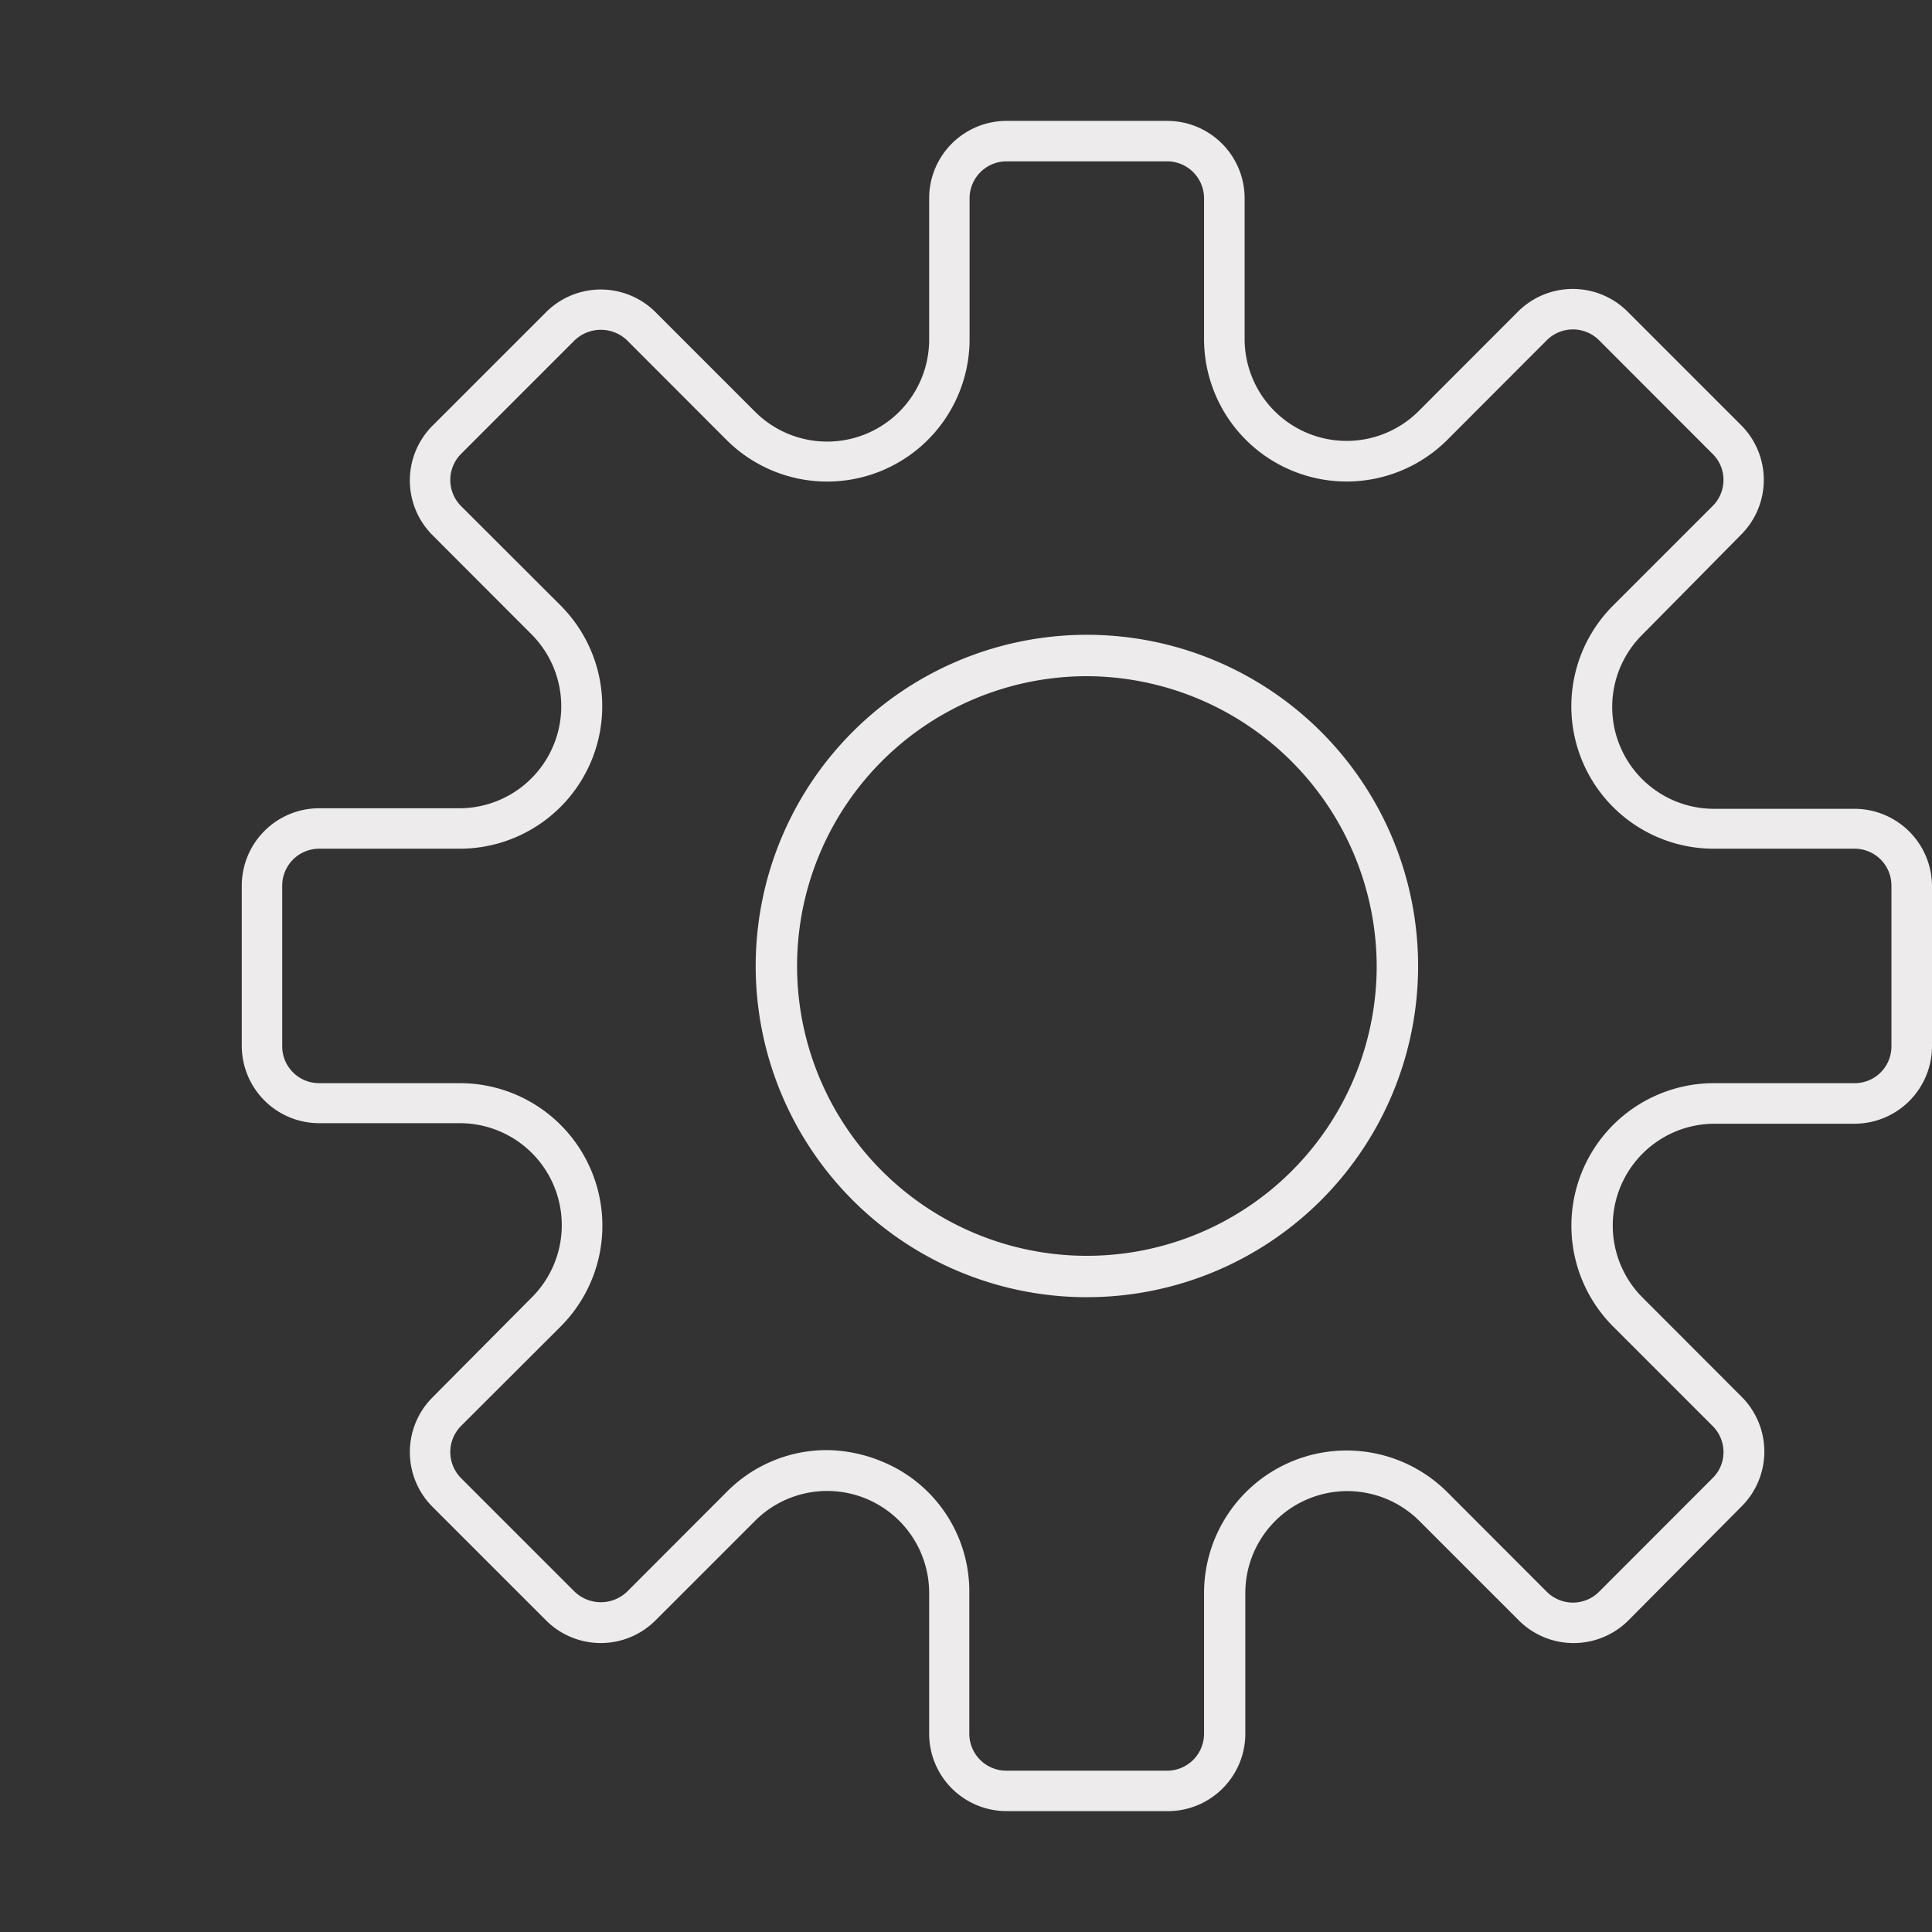 <svg xmlns="http://www.w3.org/2000/svg" width="140" height="140" fill="none" xmlns:v="https://vecta.io/nano"><rect width="100%" height="100%" fill="#333333" stroke="none"/><path d="M84.58 131.24H72.94a5.61 5.61 0 0 1-5.61-5.61v-10.2c0-1.462-.434-2.891-1.247-4.107s-1.968-2.162-3.319-2.721a7.39 7.39 0 0 0-4.271-.418c-1.434.286-2.75.991-3.783 2.026l-7.21 7.21a5.61 5.61 0 0 1-7.93 0l-8.23-8.23a5.61 5.61 0 0 1 0-7.93L38.55 94a7.39 7.39 0 0 0 1.597-8.046 7.39 7.39 0 0 0-6.817-4.564h-10.2a5.61 5.61 0 0 1-5.61-5.61v-11.6a5.61 5.61 0 0 1 5.61-5.61h10.2a7.39 7.39 0 0 0 6.775-4.556A7.39 7.39 0 0 0 38.55 46l-7.21-7.22a5.61 5.61 0 0 1 0-7.93l8.23-8.23a5.61 5.61 0 0 1 7.93 0l7.21 7.21a7.39 7.39 0 0 0 8.055 1.608 7.39 7.39 0 0 0 4.565-6.828V14.37a5.61 5.61 0 0 1 5.61-5.61h11.64a5.61 5.61 0 0 1 3.967 1.643 5.61 5.61 0 0 1 1.643 3.967v10.2a7.39 7.39 0 0 0 4.564 6.817 7.39 7.39 0 0 0 4.265.421c1.432-.284 2.748-.986 3.781-2.018l7.2-7.21a5.62 5.62 0 0 1 7.94 0l8.23 8.23a5.61 5.61 0 0 1 0 7.93L119 46a7.38 7.38 0 0 0-1.612 8.053c.559 1.351 1.507 2.505 2.724 3.317a7.38 7.38 0 0 0 4.108 1.24h10.2a5.62 5.62 0 0 1 5.58 5.57v11.64c-.003 1.487-.595 2.913-1.646 3.964a5.62 5.62 0 0 1-3.964 1.646h-10.2a7.38 7.38 0 0 0-4.07 1.262c-1.204.812-2.141 1.96-2.695 3.302a7.38 7.38 0 0 0-.42 4.241c.28 1.424.974 2.734 1.995 3.766l7.21 7.22a5.61 5.61 0 0 1 0 7.93l-8.21 8.27a5.62 5.62 0 0 1-7.94 0l-7.21-7.21c-1.033-1.031-2.349-1.733-3.781-2.018s-2.916-.137-4.265.421a7.39 7.39 0 0 0-4.564 6.817v10.2c0 .741-.147 1.475-.432 2.158a5.62 5.62 0 0 1-3.066 3.039 5.6 5.6 0 0 1-2.162.413zm-24.71-26.16c1.373.009 2.732.284 4 .81a10.17 10.17 0 0 1 6.37 9.54v10.2a2.68 2.68 0 0 0 2.68 2.68h11.66a2.68 2.68 0 0 0 1.889-.788c.5-.503.781-1.183.781-1.892v-10.2a10.33 10.33 0 0 1 1.744-5.734c1.135-1.698 2.748-3.02 4.634-3.801a10.33 10.33 0 0 1 11.252 2.235l7.21 7.22a2.68 2.68 0 0 0 3.78 0l8.23-8.24c.252-.246.452-.54.587-.865a2.61 2.61 0 0 0 .203-1.025c0-.352-.07-.7-.206-1.024s-.334-.619-.584-.866l-7.21-7.21a10.33 10.33 0 0 1-2.235-11.252c.781-1.886 2.103-3.499 3.801-4.634s3.692-1.742 5.734-1.744h10.2c.351.001.699-.067 1.023-.2s.62-.33.868-.579a2.65 2.65 0 0 0 .578-.868 2.66 2.66 0 0 0 .201-1.023V64.18c.001-.352-.067-.7-.2-1.025s-.33-.621-.578-.87a2.68 2.68 0 0 0-.868-.581 2.67 2.67 0 0 0-1.024-.204h-10.2a10.32 10.32 0 0 1-5.736-1.737c-1.698-1.134-3.022-2.746-3.803-4.632a10.32 10.32 0 0 1-.588-5.965c.399-2.003 1.383-3.842 2.827-5.285l7.21-7.21a2.65 2.65 0 0 0 .79-1.89c.002-.352-.067-.701-.203-1.025s-.335-.619-.587-.865l-8.23-8.24a2.68 2.68 0 0 0-3.78 0l-7.21 7.22a10.33 10.33 0 0 1-11.252 2.235 10.33 10.33 0 0 1-6.378-9.535v-10.2a2.68 2.68 0 0 0-2.67-2.68H72.94a2.68 2.68 0 0 0-2.68 2.68v10.2a10.32 10.32 0 0 1-6.37 9.539 10.32 10.32 0 0 1-11.25-2.239l-7.21-7.22a2.75 2.75 0 0 0-3.78 0l-8.24 8.24a2.68 2.68 0 0 0 0 3.78l7.22 7.21a10.33 10.33 0 0 1 2.225 11.244A10.33 10.33 0 0 1 33.33 61.5h-10.2a2.68 2.68 0 0 0-2.68 2.68v11.64a2.67 2.67 0 0 0 .786 1.892 2.67 2.67 0 0 0 1.894.778h10.2a10.33 10.33 0 0 1 9.535 6.378A10.33 10.33 0 0 1 40.63 96.12l-7.22 7.21a2.68 2.68 0 0 0 0 3.78l8.24 8.24a2.75 2.75 0 0 0 3.78 0l7.21-7.22a10.2 10.2 0 0 1 3.31-2.249c1.241-.523 2.573-.796 3.92-.801zM78.76 94a24 24 0 0 1-22.173-14.816 24 24 0 0 1 5.203-26.155 24 24 0 0 1 26.155-5.203 24 24 0 0 1 10.771 8.839c2.637 3.947 4.045 8.587 4.045 13.334a24 24 0 0 1-24 24zm0-45a21 21 0 0 0-19.402 12.964 21 21 0 0 0 4.552 22.886 21 21 0 0 0 22.886 4.552A21 21 0 0 0 99.76 70a21.07 21.07 0 0 0-21-21z" fill="#edebec"/></svg>